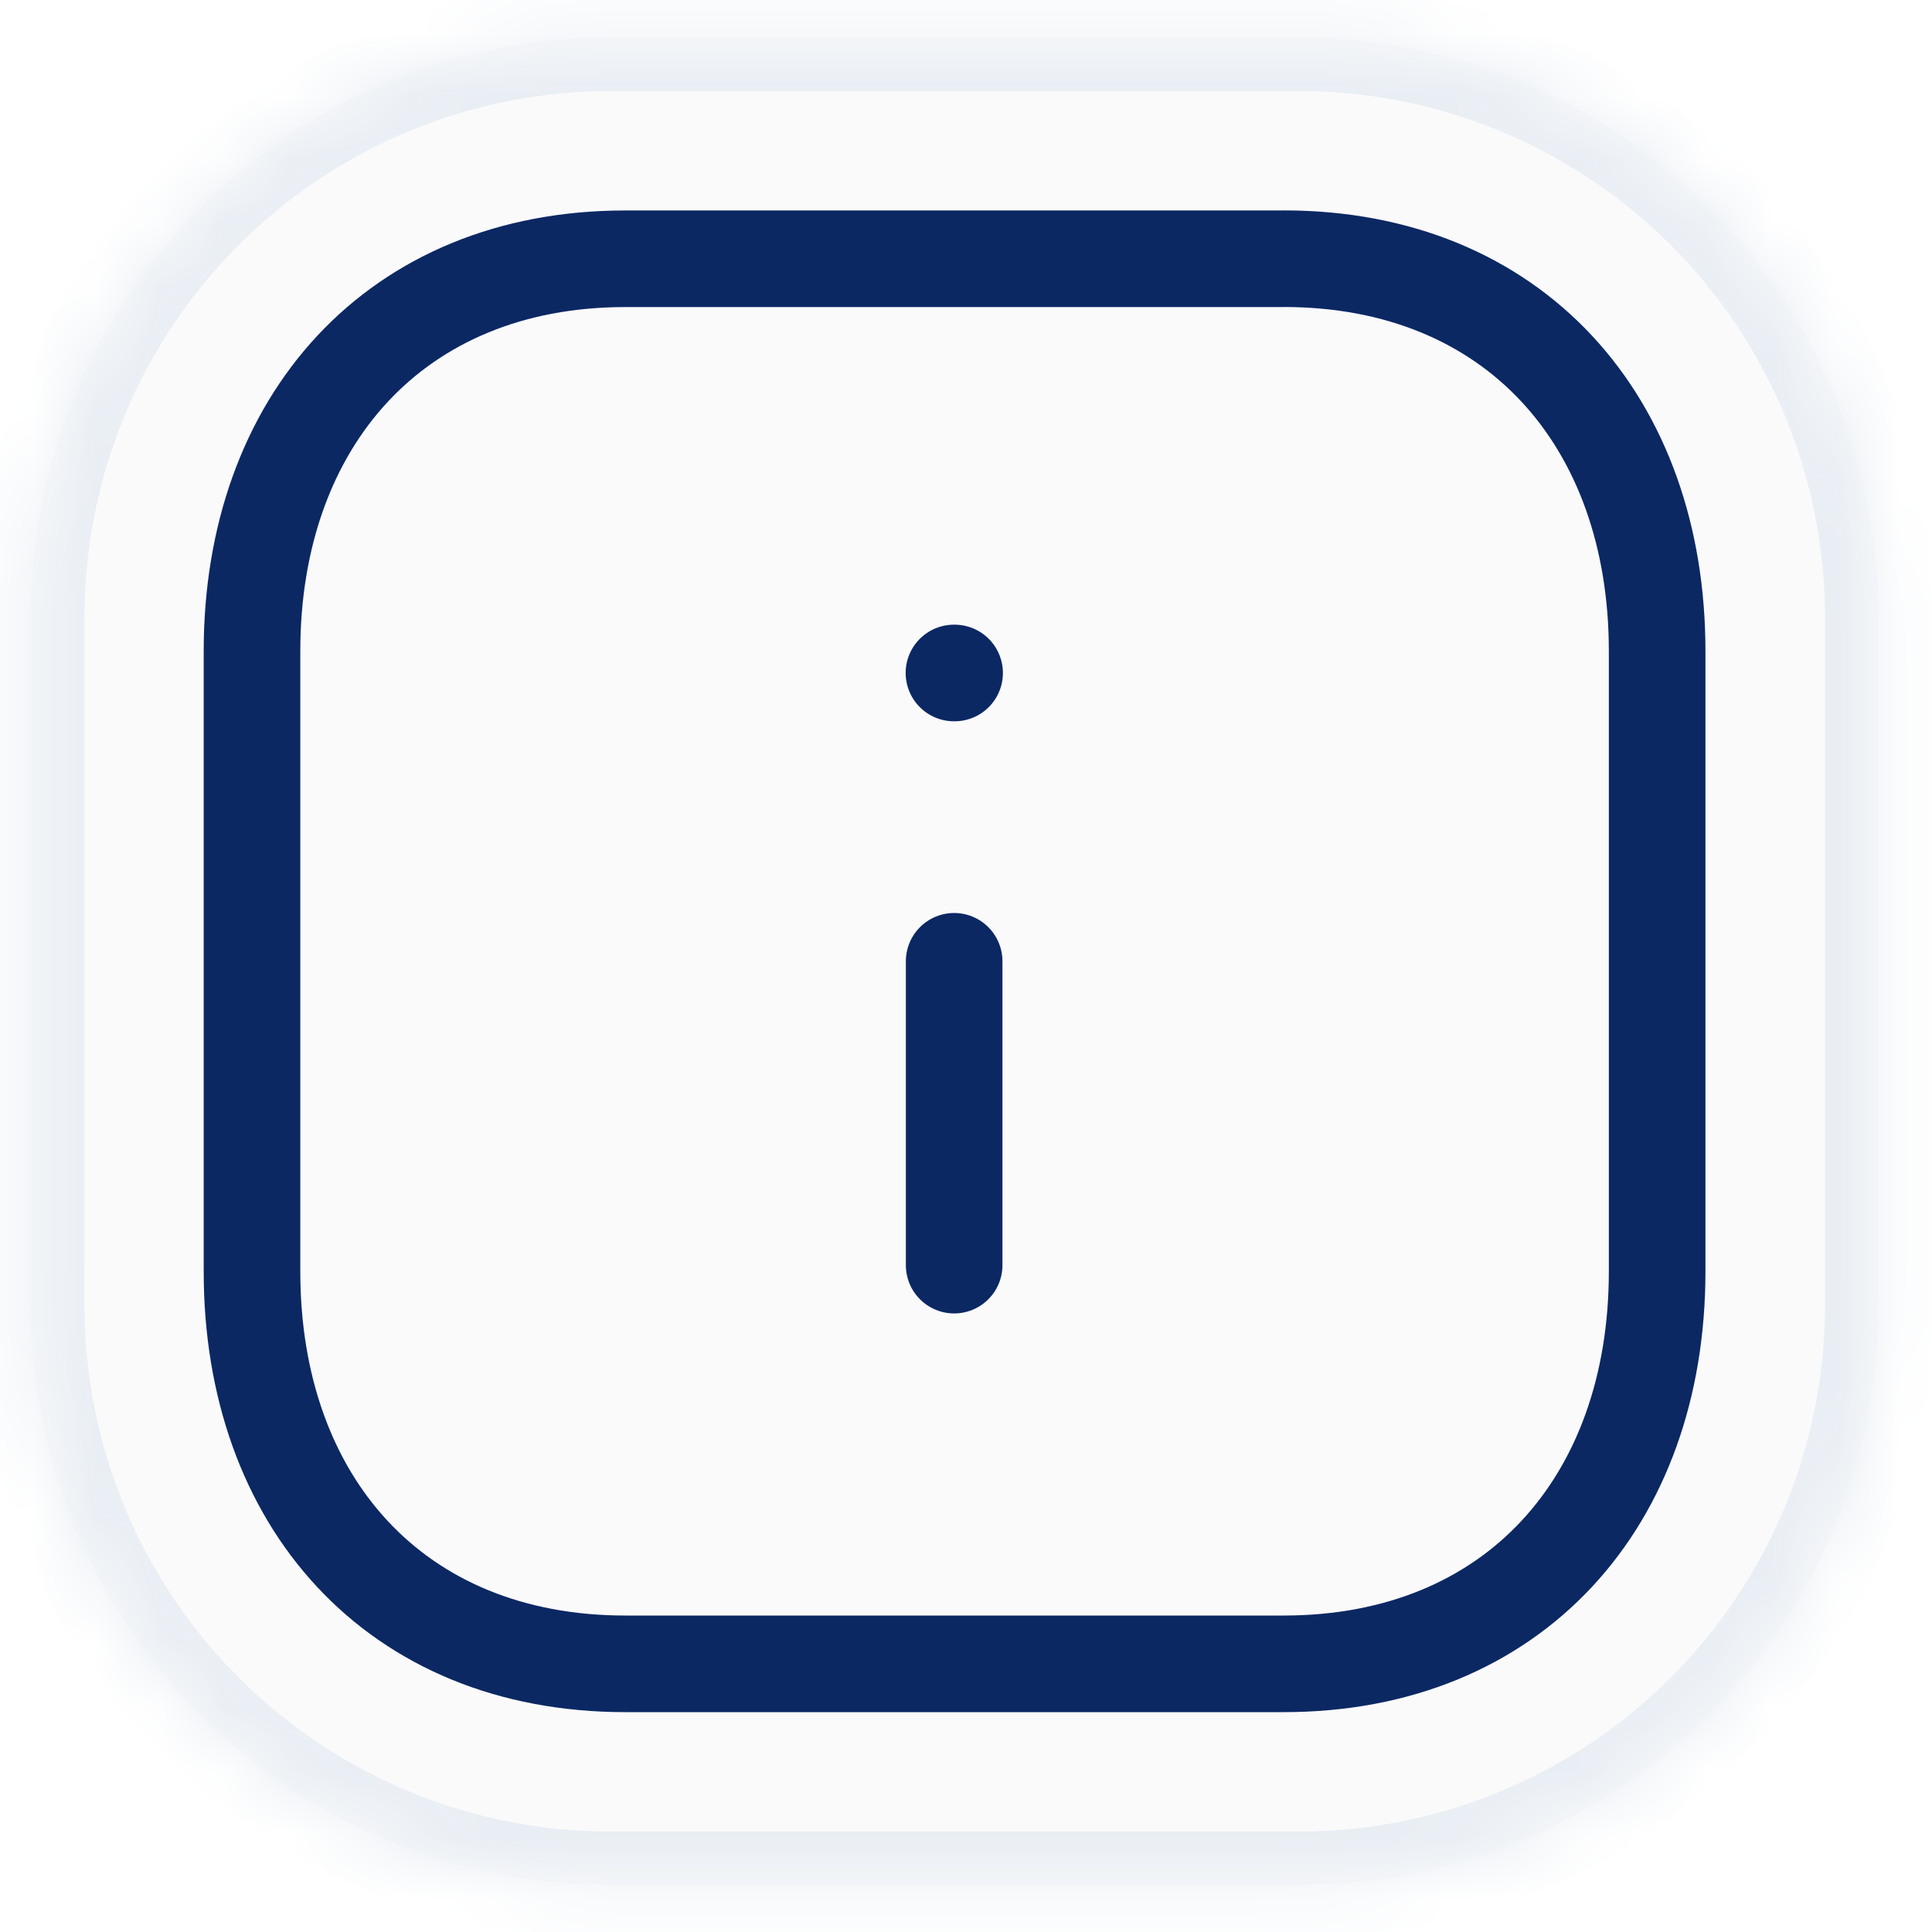 <svg xmlns="http://www.w3.org/2000/svg" width="30" height="30" fill="none"><mask id="b" fill="#fff"><path fill-rule="evenodd" d="M.482 9.584a9 9 0 0 1 9-9h10.686a9 9 0 0 1 9 9V20.27a9 9 0 0 1-9 9H9.482a9 9 0 0 1-9-9V9.584Z" clip-rule="evenodd"/></mask><g filter="url(#a)"><path fill="#FAFAFB" fill-rule="evenodd" d="M.482 9.584a9 9 0 0 1 9-9h10.686a9 9 0 0 1 9 9V20.27a9 9 0 0 1-9 9H9.482a9 9 0 0 1-9-9V9.584Z" clip-rule="evenodd"/></g><path fill="#E9EEF4" d="M9.482-.246c-5.429 0-9.83 4.401-9.83 9.83h1.66a8.17 8.17 0 0 1 8.17-8.17v-1.66Zm10.686 0H9.482v1.66h10.686v-1.66Zm9.83 9.83c0-5.429-4.4-9.83-9.83-9.83v1.66a8.17 8.17 0 0 1 8.17 8.17h1.66Zm0 10.686V9.584h-1.66V20.27h1.66Zm-9.83 9.83c5.43 0 9.83-4.401 9.83-9.83h-1.66a8.17 8.17 0 0 1-8.17 8.17v1.66Zm-10.686 0h10.686v-1.66H9.482v1.66Zm-9.83-9.83c0 5.429 4.401 9.83 9.83 9.83v-1.66a8.17 8.17 0 0 1-8.17-8.17h-1.66Zm0-10.686V20.27h1.66V9.584h-1.66Z" mask="url(#b)"/><path stroke="#0B2863" stroke-linecap="round" stroke-linejoin="round" stroke-width="1.5" d="M19.935 4.018H9.71c-3.563 0-5.797 2.522-5.797 6.093v9.633c0 3.57 2.223 6.092 5.797 6.092h10.222c3.575 0 5.8-2.522 5.8-6.092V10.11c0-3.57-2.225-6.093-5.798-6.093Z" clip-rule="evenodd"/><path stroke="#0B2863" stroke-linecap="round" stroke-linejoin="round" stroke-width="1.5" d="M14.816 19.645v-4.718m-.003-4.477h.01"/><defs><filter id="a" width="28.686" height="28.686" x=".482" y=".584" color-interpolation-filters="sRGB" filterUnits="userSpaceOnUse"><feFlood flood-opacity="0" result="BackgroundImageFix"/><feBlend in="SourceGraphic" in2="BackgroundImageFix" result="shape"/><feColorMatrix in="SourceAlpha" result="hardAlpha" values="0 0 0 0 0 0 0 0 0 0 0 0 0 0 0 0 0 0 127 0"/><feOffset/><feGaussianBlur stdDeviation="5"/><feComposite in2="hardAlpha" k2="-1" k3="1" operator="arithmetic"/><feColorMatrix values="0 0 0 0 0 0 0 0 0 0 0 0 0 0 0 0 0 0 0.12 0"/><feBlend in2="shape" result="effect1_innerShadow_1009_695"/></filter></defs></svg>